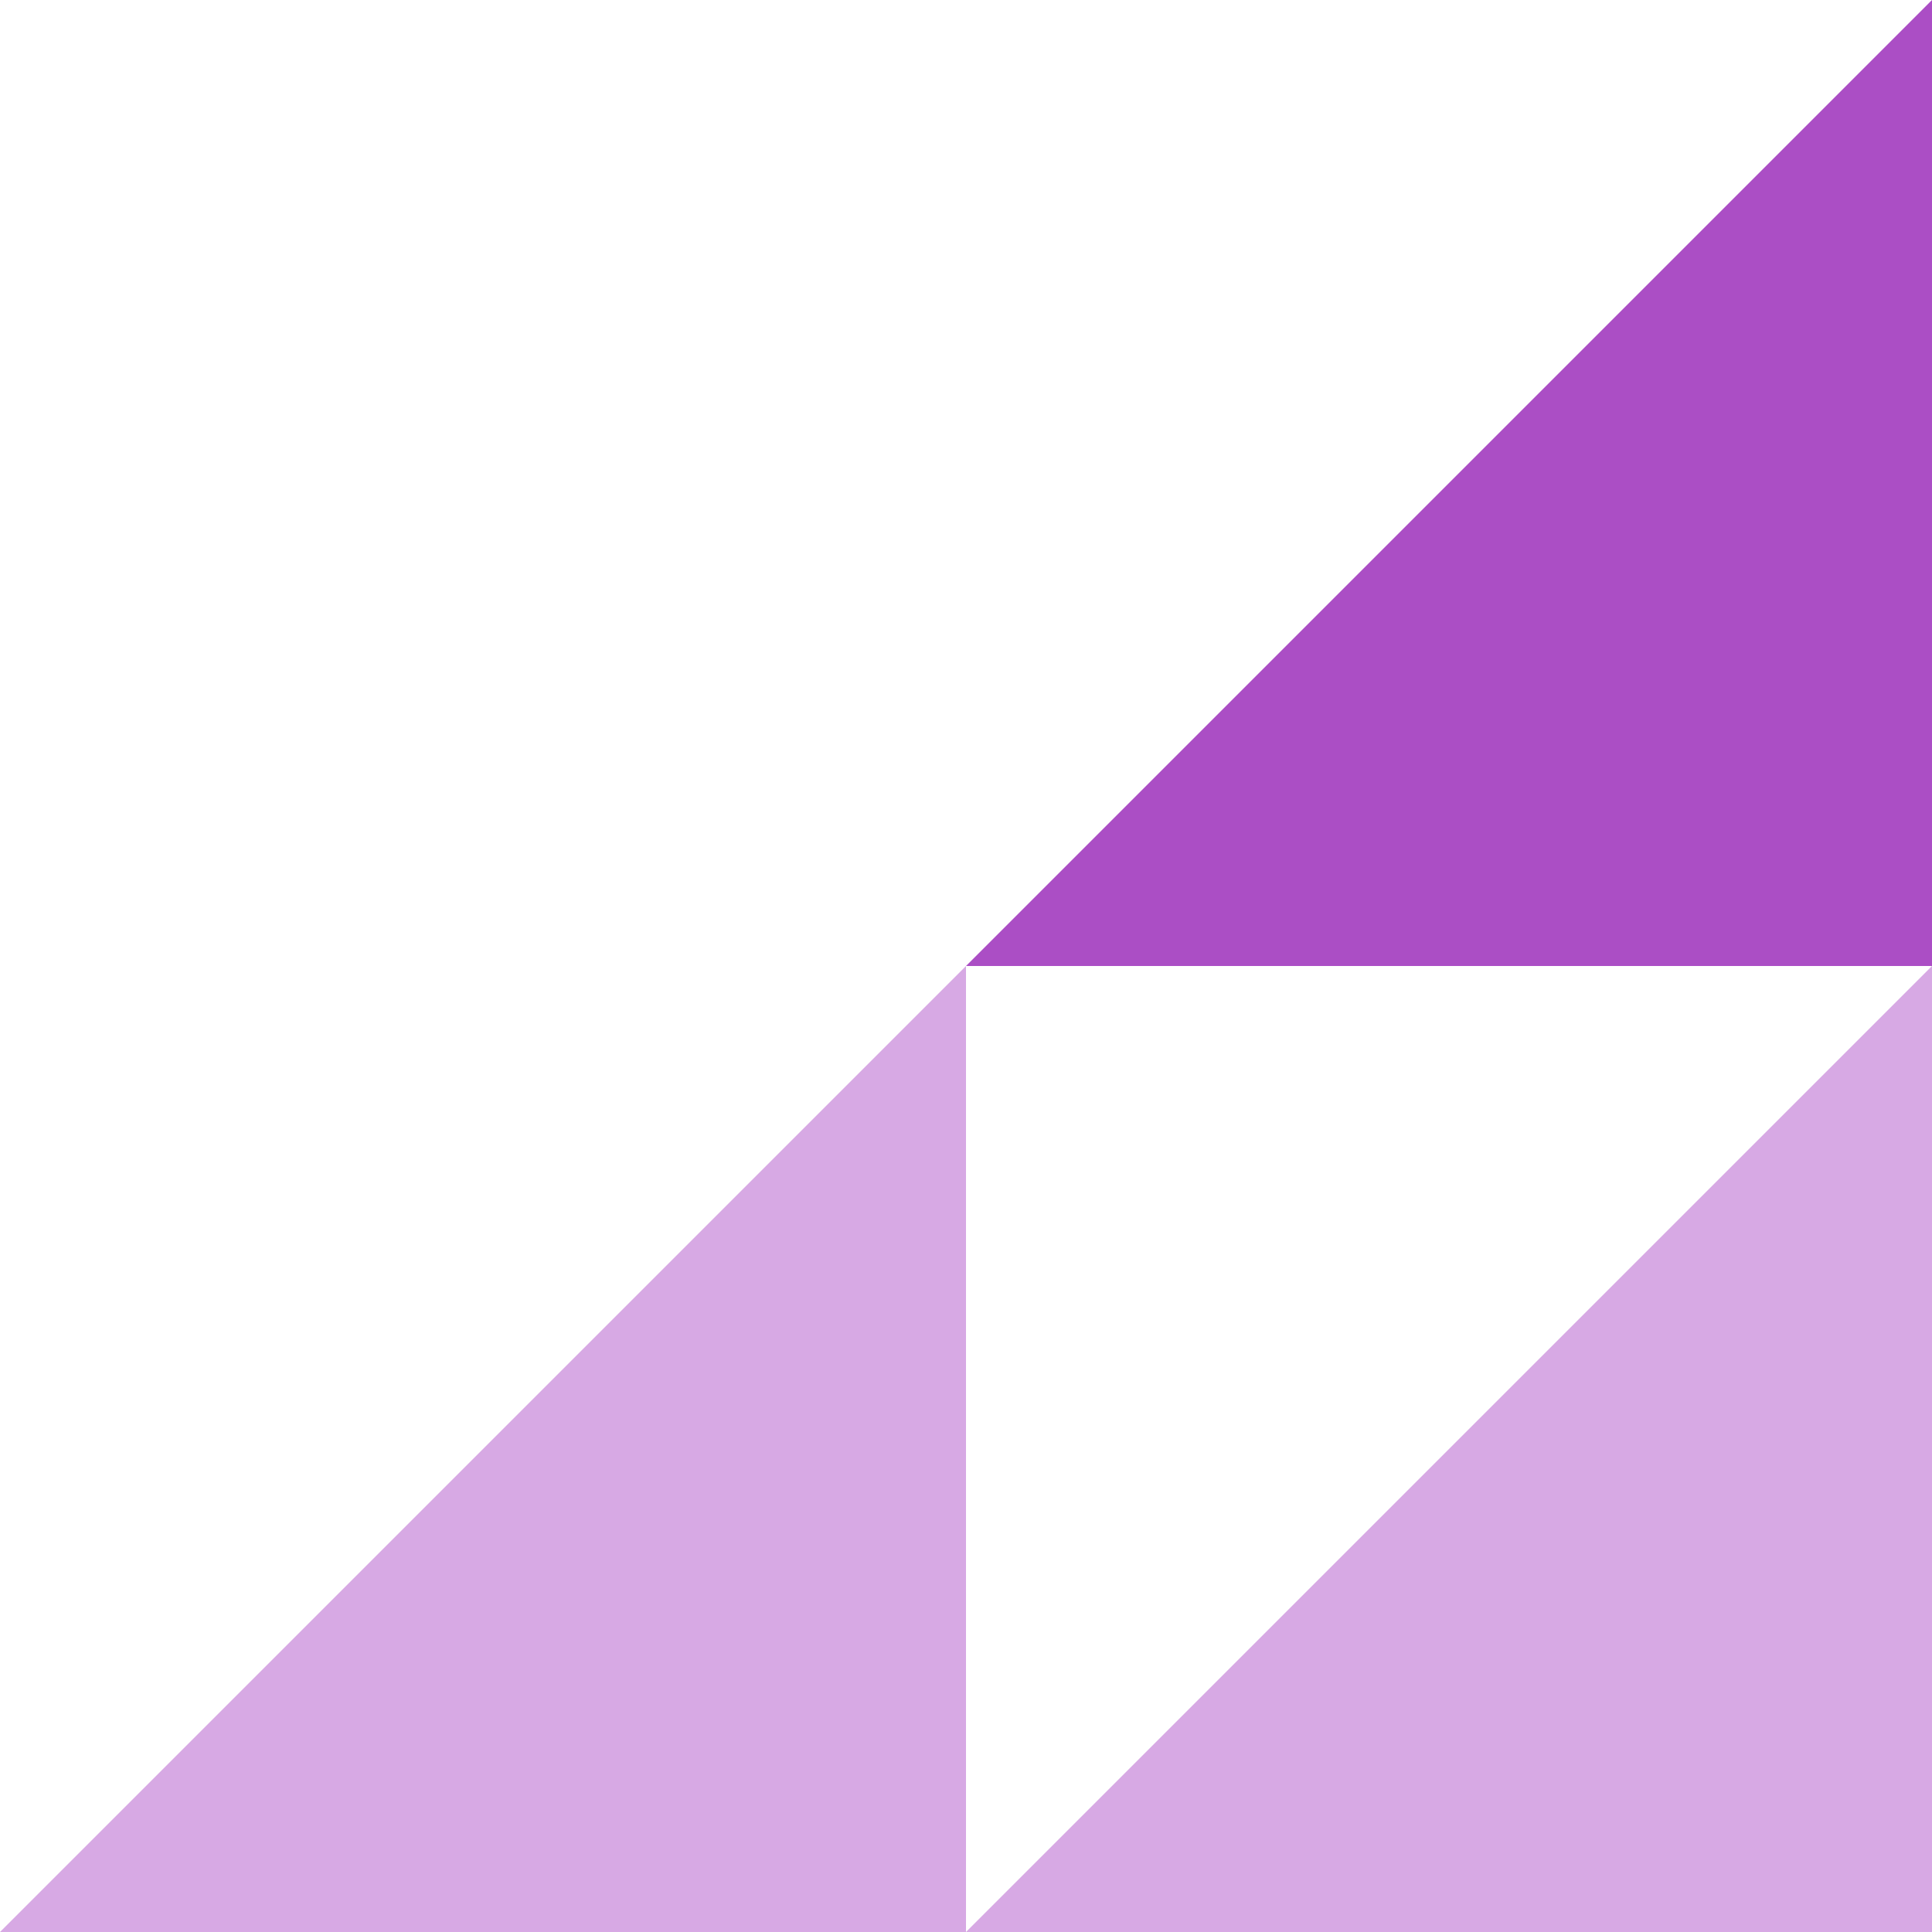 <?xml version="1.0" encoding="UTF-8"?>
<svg xmlns="http://www.w3.org/2000/svg" width="500" height="500" viewBox="0 0 500 500">
  <path d="m250,250v250H0l250-250Z" fill="#d7a9e4"/>
  <path d="m500,250v250h-250l250-250Z" fill="#d7a9e4"/>
  <path d="m500,0v250h-250L500,0Z" fill="#ab4ec5"/>
</svg>